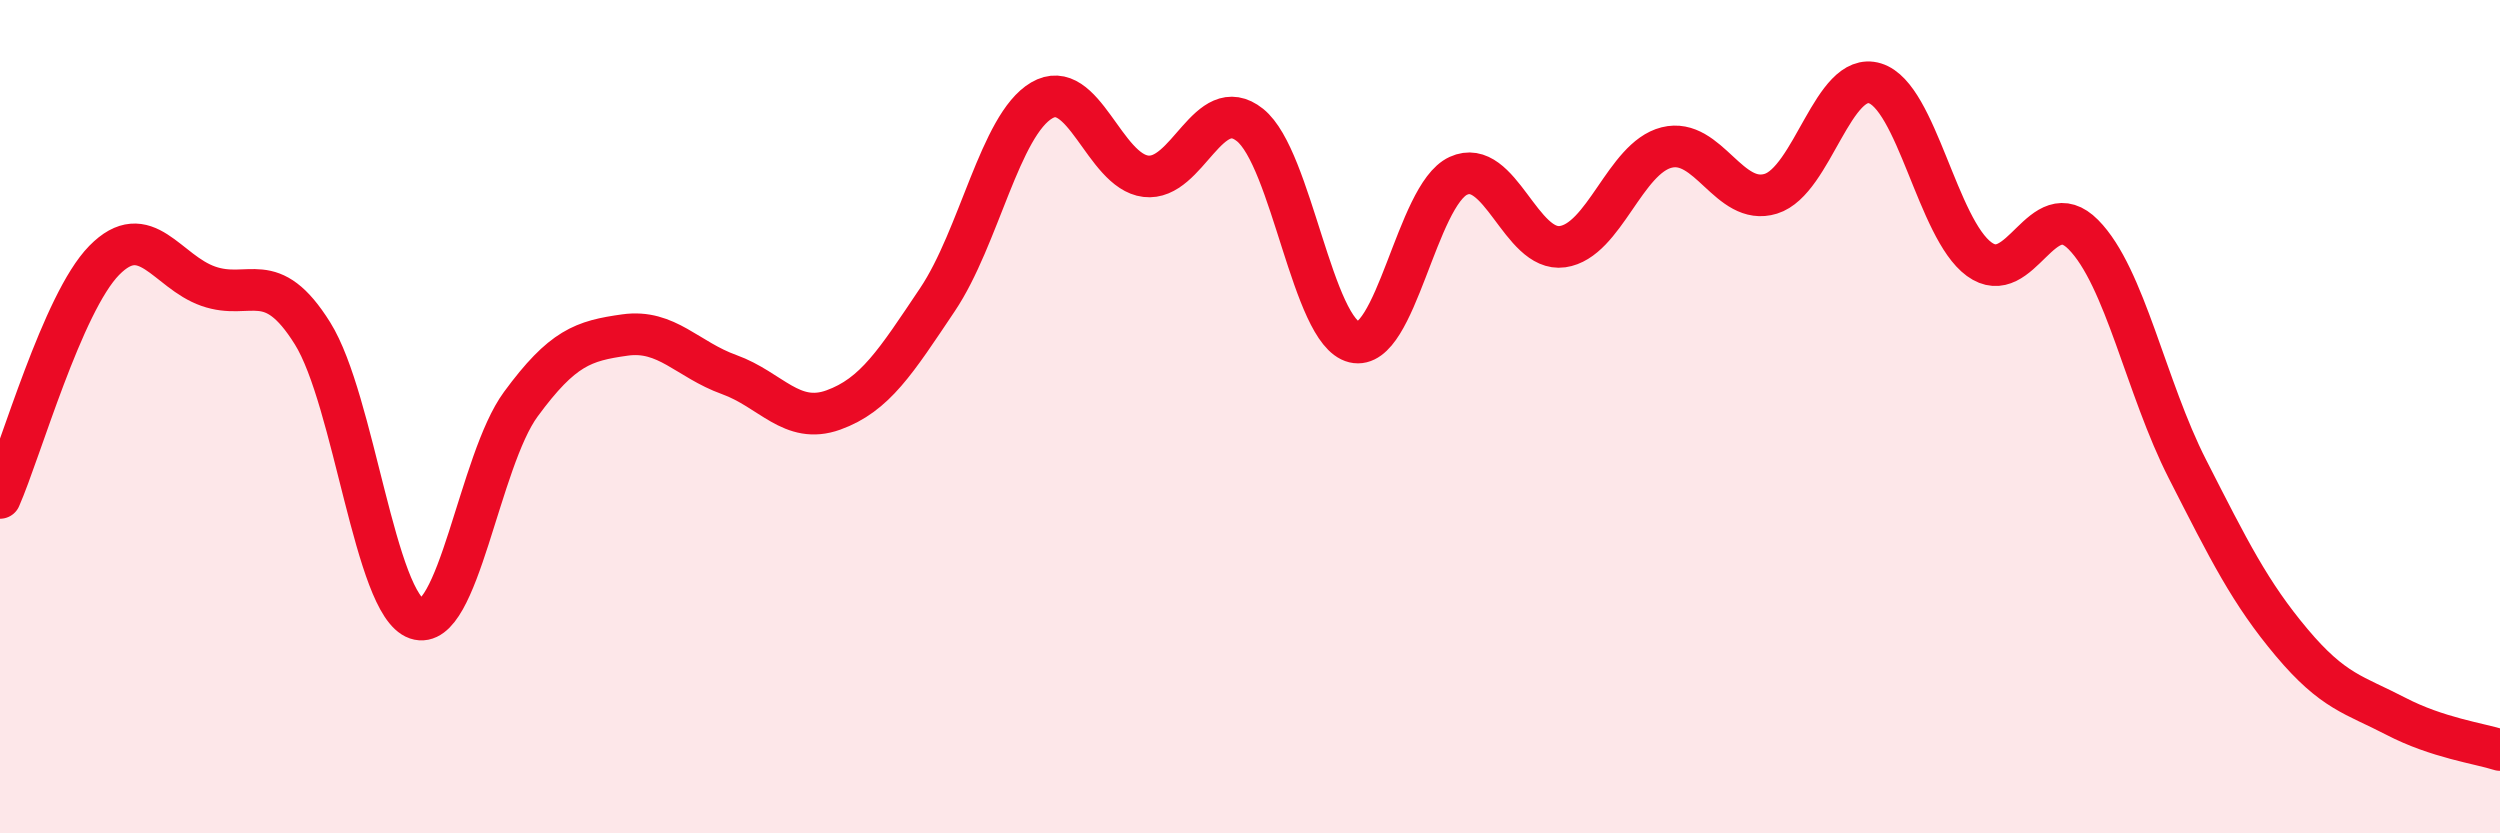 
    <svg width="60" height="20" viewBox="0 0 60 20" xmlns="http://www.w3.org/2000/svg">
      <path
        d="M 0,11.95 C 0.5,10.81 1.5,7.27 2.5,6.25 C 3.5,5.23 4,6.52 5,6.87 C 6,7.22 6.5,6.4 7.5,8 C 8.5,9.6 9,14.51 10,14.85 C 11,15.19 11.5,11.06 12.5,9.7 C 13.5,8.34 14,8.18 15,8.04 C 16,7.9 16.5,8.63 17.5,8.99 C 18.5,9.35 19,10.2 20,9.84 C 21,9.48 21.5,8.68 22.5,7.19 C 23.5,5.7 24,3 25,2.41 C 26,1.82 26.5,4.11 27.5,4.23 C 28.5,4.35 29,2.2 30,3 C 31,3.8 31.5,7.97 32.5,8.21 C 33.5,8.45 34,4.68 35,4.22 C 36,3.76 36.5,6.06 37.5,5.92 C 38.5,5.78 39,3.79 40,3.54 C 41,3.29 41.5,4.96 42.5,4.65 C 43.5,4.34 44,1.69 45,2 C 46,2.31 46.5,5.49 47.5,6.22 C 48.5,6.95 49,4.62 50,5.63 C 51,6.64 51.5,9.3 52.5,11.26 C 53.5,13.22 54,14.23 55,15.42 C 56,16.61 56.5,16.67 57.5,17.19 C 58.5,17.71 59.5,17.84 60,18L60 20L0 20Z"
        fill="#EB0A25"
        opacity="0.1"
        stroke-linecap="round"
        stroke-linejoin="round"
      />
      <path
        d="M 0,11.95 C 0.5,10.81 1.5,7.27 2.5,6.25 C 3.5,5.23 4,6.52 5,6.87 C 6,7.22 6.5,6.4 7.5,8 C 8.5,9.6 9,14.51 10,14.85 C 11,15.19 11.5,11.06 12.5,9.7 C 13.5,8.34 14,8.18 15,8.04 C 16,7.9 16.5,8.63 17.5,8.99 C 18.5,9.35 19,10.2 20,9.84 C 21,9.48 21.5,8.68 22.5,7.19 C 23.5,5.7 24,3 25,2.41 C 26,1.82 26.5,4.11 27.5,4.23 C 28.5,4.35 29,2.2 30,3 C 31,3.8 31.5,7.97 32.5,8.21 C 33.5,8.45 34,4.68 35,4.22 C 36,3.76 36.5,6.06 37.5,5.92 C 38.5,5.78 39,3.79 40,3.54 C 41,3.29 41.5,4.96 42.5,4.65 C 43.5,4.34 44,1.69 45,2 C 46,2.31 46.5,5.49 47.5,6.22 C 48.5,6.95 49,4.62 50,5.63 C 51,6.64 51.5,9.3 52.5,11.26 C 53.5,13.22 54,14.23 55,15.42 C 56,16.61 56.5,16.67 57.5,17.19 C 58.5,17.71 59.5,17.84 60,18"
        stroke="#EB0A25"
        stroke-width="1"
        fill="none"
        stroke-linecap="round"
        stroke-linejoin="round"
      />
    </svg>
  